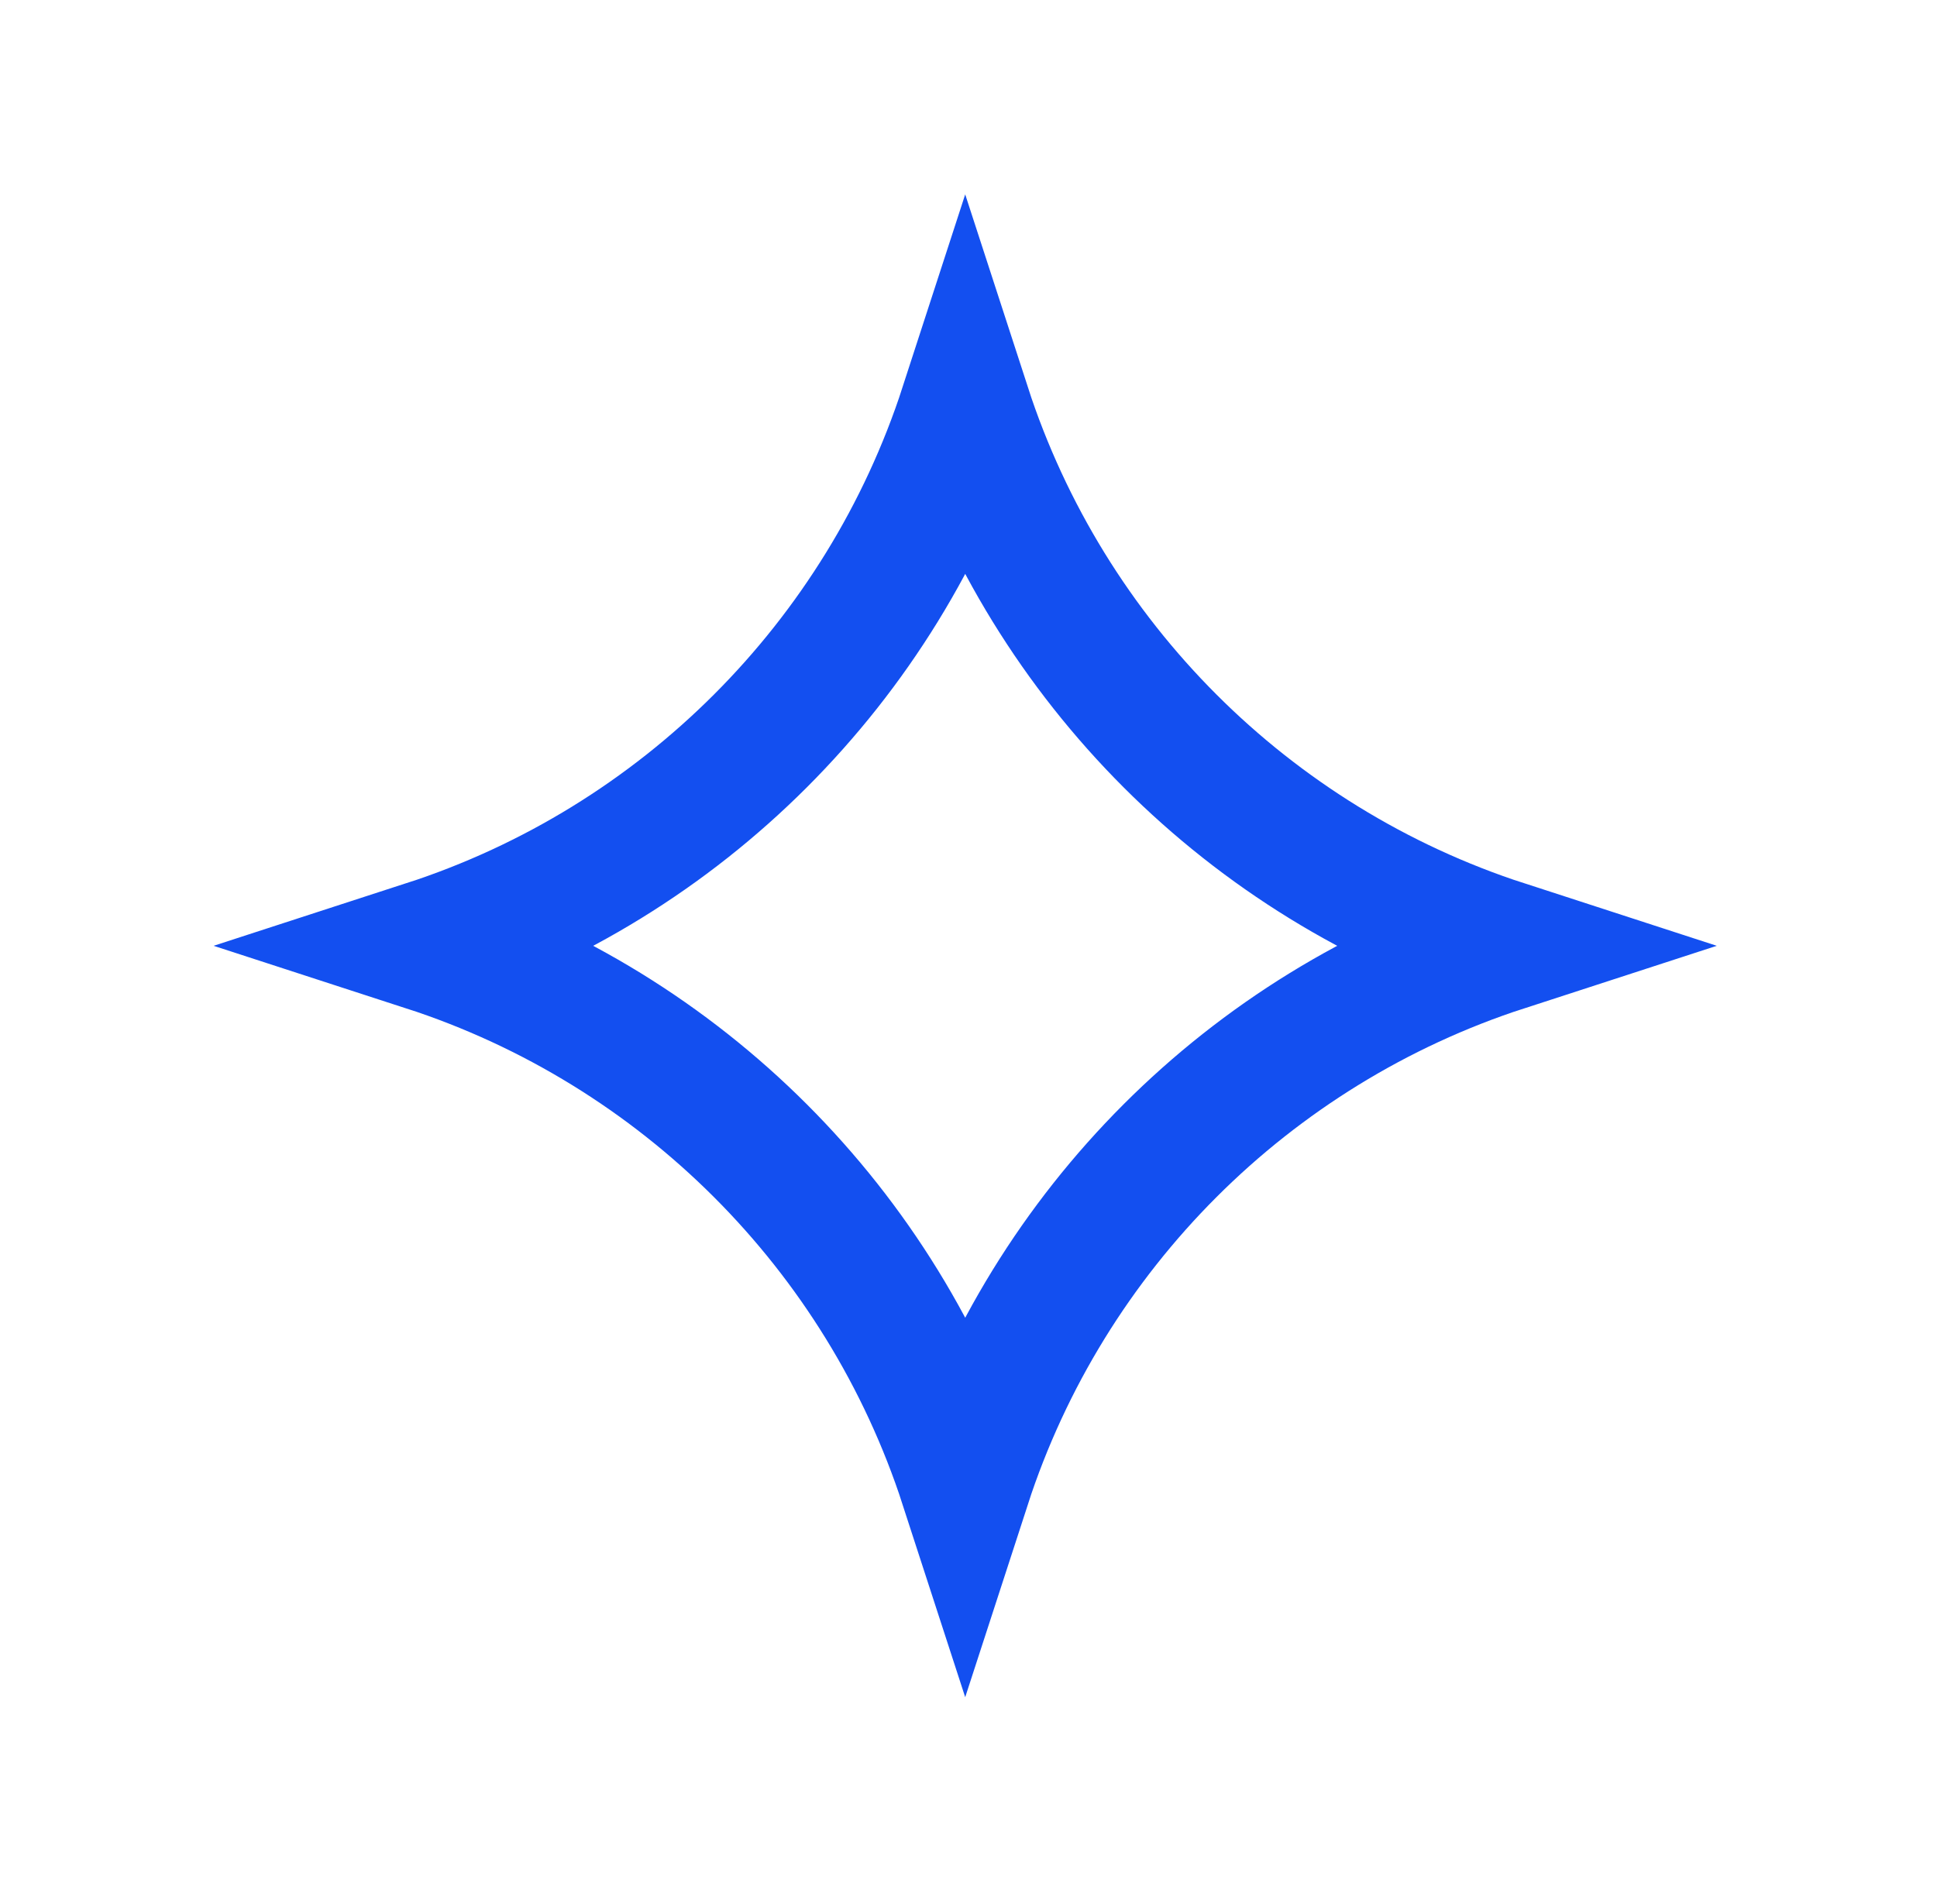 <?xml version="1.0" encoding="UTF-8"?> <svg xmlns="http://www.w3.org/2000/svg" width="59" height="58" viewBox="0 0 59 58" fill="none"><path d="M29.4 12.398C31.925 20.172 38.044 26.292 45.817 28.816C38.044 31.341 31.925 37.46 29.4 45.233C26.876 37.46 20.756 31.341 12.982 28.816C20.756 26.292 26.876 20.172 29.4 12.398Z" stroke="#134FF0" stroke-width="4"></path></svg> 